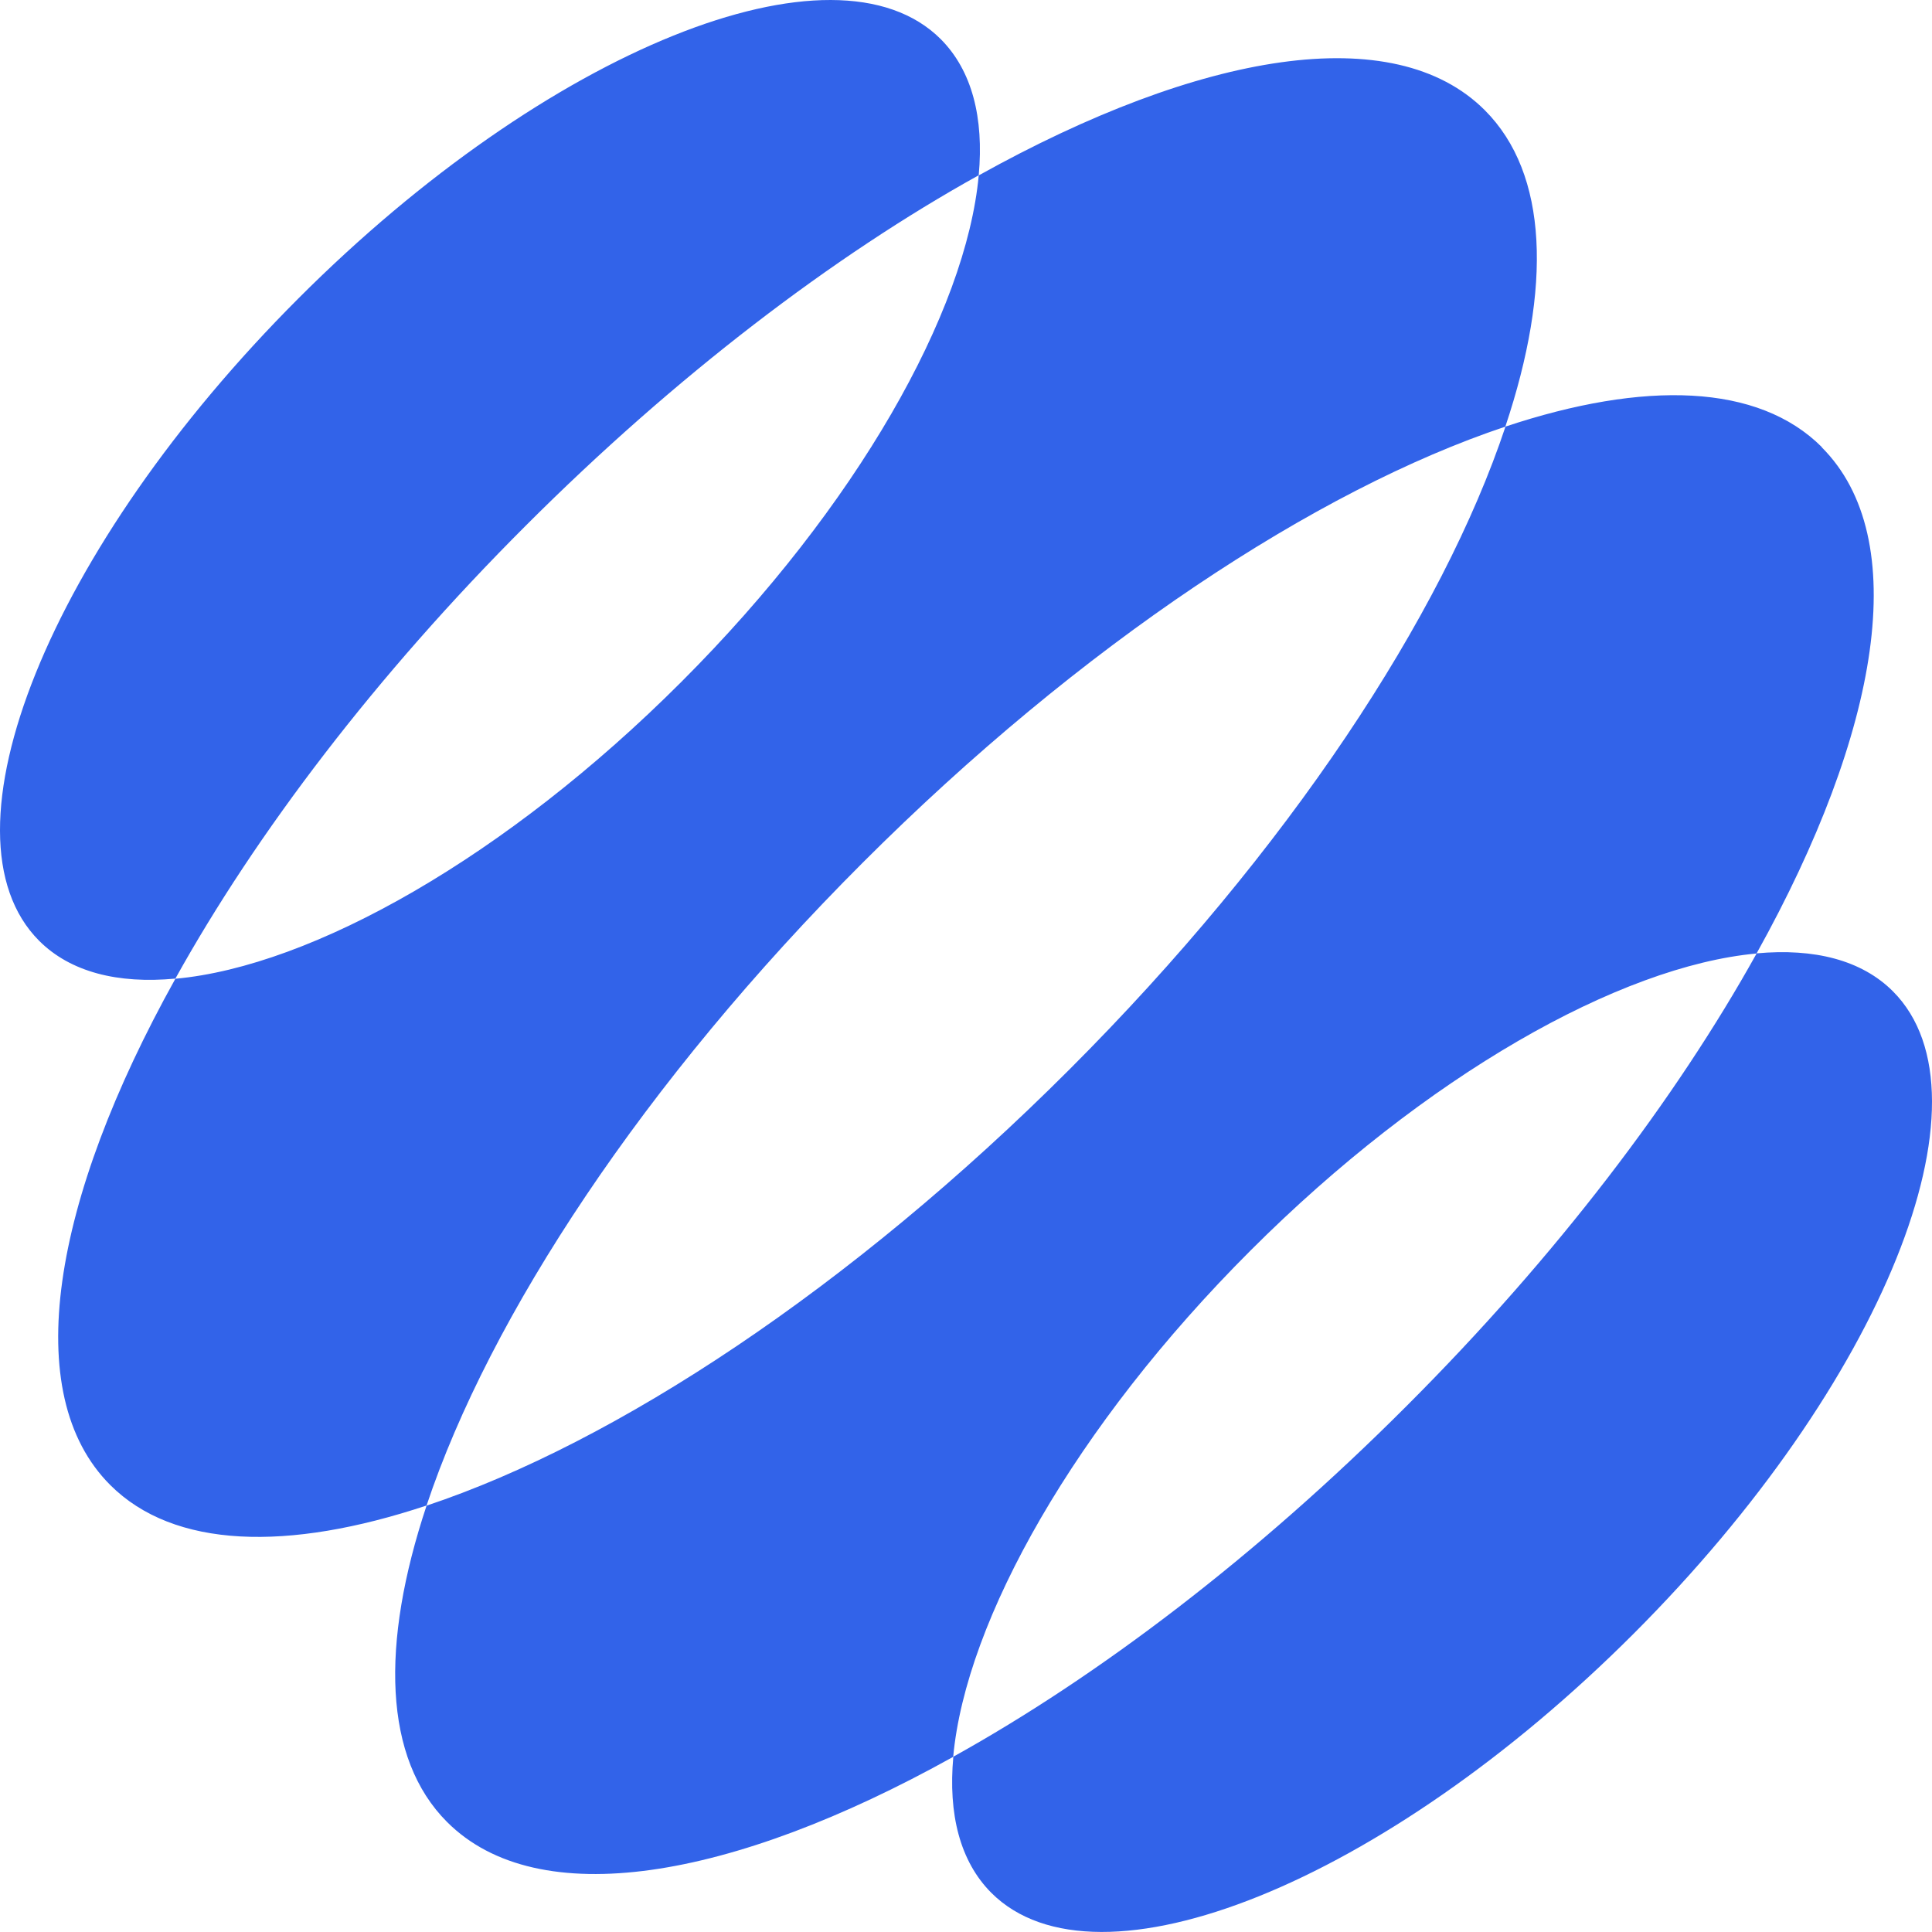 <svg width="169" height="169" viewBox="0 0 169 169" fill="none" xmlns="http://www.w3.org/2000/svg">
<path d="M131.692 37.315C115.172 42.83 94.597 56.331 75.457 75.471C56.316 94.611 42.816 115.186 37.313 131.693C25.16 135.736 15.204 135.461 9.639 129.896C1.691 121.948 4.511 105.067 15.341 85.615C27.294 84.529 44.301 74.959 59.623 59.625C74.945 44.303 84.515 27.296 85.613 15.343C105.065 4.513 121.934 1.693 129.882 9.641C135.447 15.206 135.747 25.162 131.679 37.315H131.692ZM159.366 39.112C153.801 33.547 143.845 33.273 131.692 37.315C126.189 53.835 112.689 74.41 93.549 93.55C74.408 112.69 53.833 126.203 37.313 131.706C33.271 143.858 33.545 153.815 39.11 159.38C47.058 167.328 63.928 164.508 83.38 153.678C84.478 141.725 94.048 124.718 109.382 109.396C124.704 94.074 141.698 84.504 153.652 83.406C164.482 63.954 167.302 47.072 159.354 39.124L159.366 39.112ZM165.58 86.713C162.847 83.98 158.705 82.932 153.664 83.394C146.615 96.083 136.146 109.895 123.02 123.009C109.906 136.135 96.094 146.616 83.392 153.666C82.93 158.694 83.978 162.824 86.711 165.569C95.969 174.827 121.136 164.683 142.909 142.898C164.682 121.112 174.826 95.971 165.58 86.713ZM82.294 3.427C73.036 -5.831 47.869 4.313 26.109 26.098C4.323 47.883 -5.833 73.025 3.425 82.296C6.158 85.028 10.3 86.076 15.341 85.602C22.391 72.913 32.859 59.101 45.985 45.987C59.099 32.873 72.911 22.38 85.613 15.33C86.075 10.302 85.027 6.172 82.294 3.427Z" fill="#3263E9"/>
</svg>
